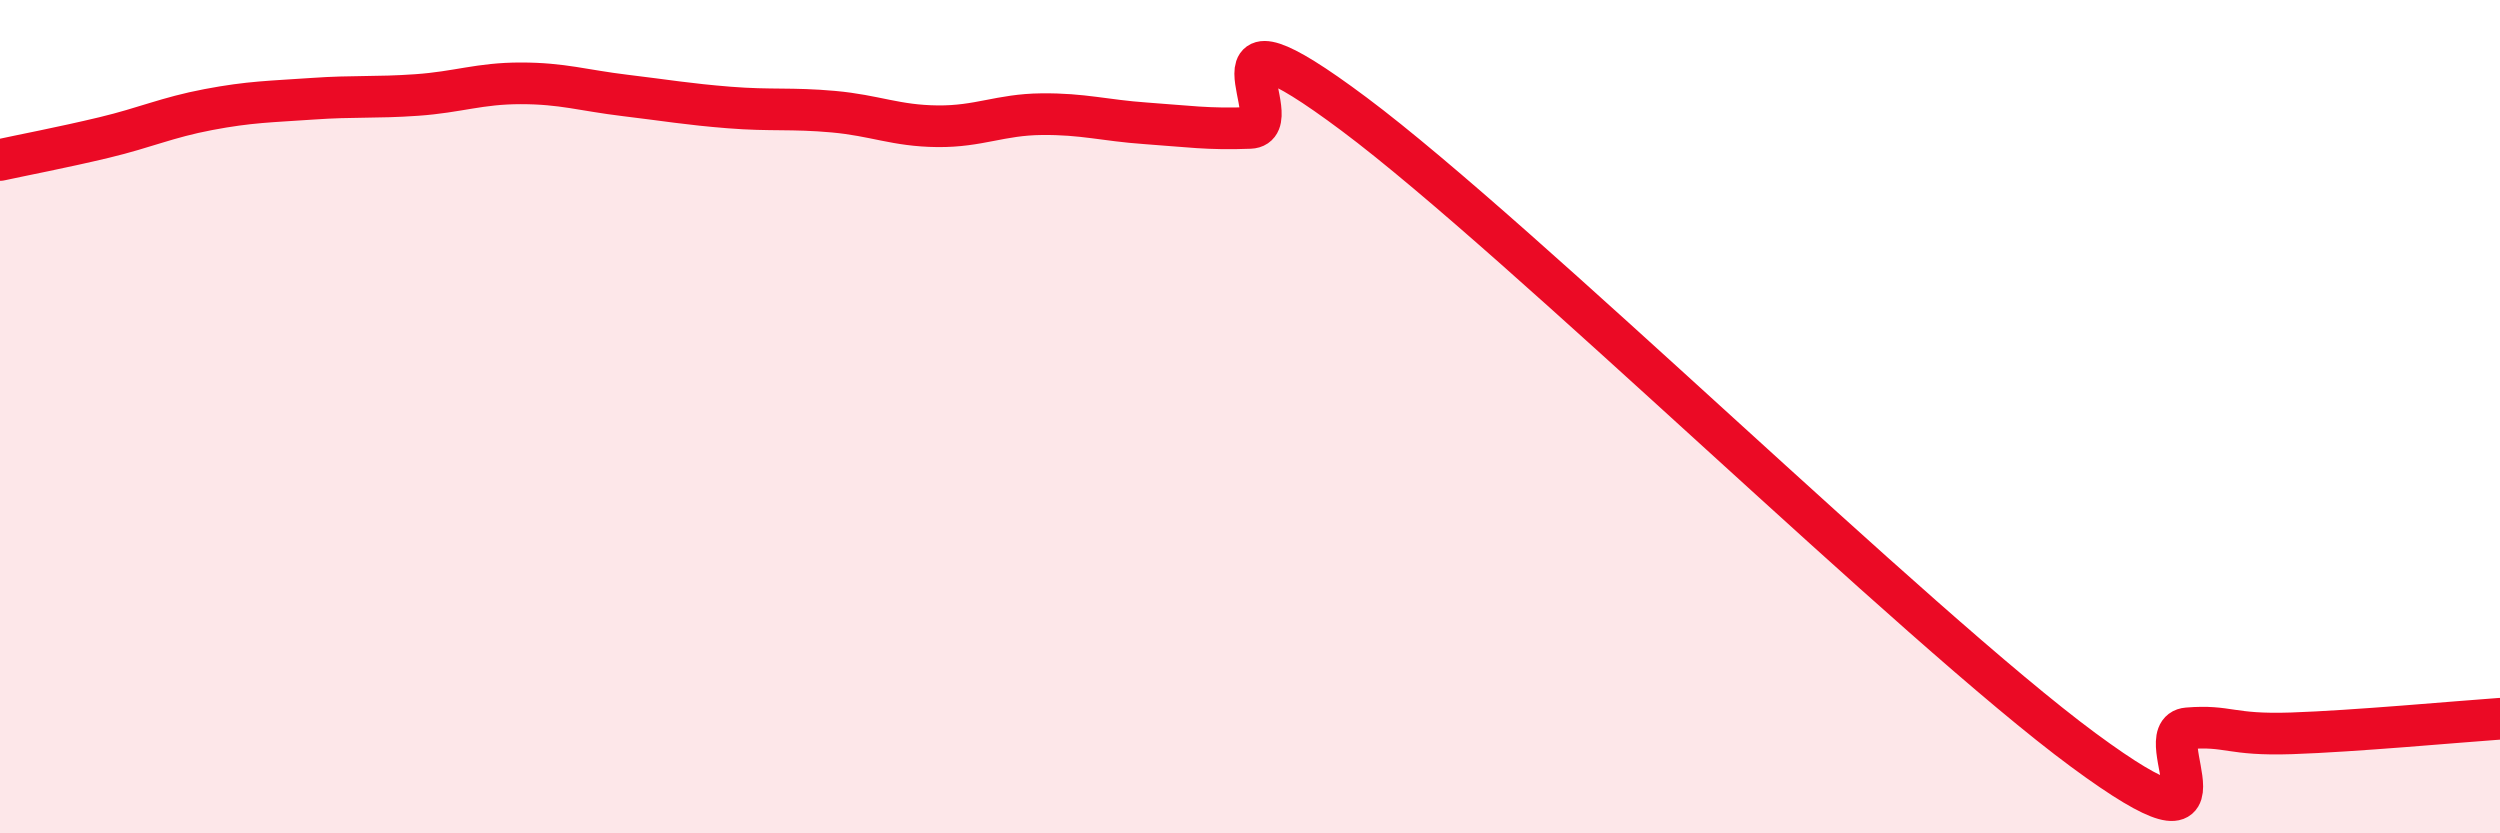 
    <svg width="60" height="20" viewBox="0 0 60 20" xmlns="http://www.w3.org/2000/svg">
      <path
        d="M 0,3.84 C 0.5,3.73 1.5,3.54 2.5,3.3 C 3.5,3.06 4,2.82 5,2.63 C 6,2.44 6.5,2.44 7.5,2.37 C 8.5,2.3 9,2.35 10,2.28 C 11,2.21 11.5,2 12.5,2 C 13.5,2 14,2.17 15,2.29 C 16,2.41 16.5,2.5 17.5,2.58 C 18.5,2.66 19,2.59 20,2.68 C 21,2.77 21.5,3.02 22.5,3.03 C 23.5,3.04 24,2.75 25,2.74 C 26,2.73 26.5,2.89 27.5,2.96 C 28.5,3.03 29,3.11 30,3.07 C 31,3.03 28.5,-0.25 32.5,2.74 C 36.5,5.73 46,15.05 50,18 C 54,20.95 51.5,17.56 52.5,17.48 C 53.5,17.4 53.5,17.65 55,17.6 C 56.5,17.55 59,17.32 60,17.25L60 20L0 20Z"
        fill="#EB0A25"
        opacity="0.1"
        stroke-linecap="round"
        stroke-linejoin="round"
      />
      <path
        d="M 0,3.84 C 0.5,3.73 1.5,3.54 2.5,3.3 C 3.5,3.06 4,2.82 5,2.63 C 6,2.44 6.5,2.44 7.5,2.37 C 8.5,2.3 9,2.35 10,2.28 C 11,2.21 11.5,2 12.5,2 C 13.5,2 14,2.17 15,2.29 C 16,2.41 16.5,2.5 17.5,2.58 C 18.5,2.66 19,2.59 20,2.68 C 21,2.77 21.5,3.02 22.5,3.03 C 23.5,3.04 24,2.75 25,2.74 C 26,2.73 26.5,2.89 27.5,2.96 C 28.5,3.03 29,3.11 30,3.07 C 31,3.03 28.5,-0.25 32.5,2.74 C 36.5,5.73 46,15.05 50,18 C 54,20.95 51.5,17.56 52.5,17.48 C 53.5,17.4 53.5,17.65 55,17.6 C 56.5,17.55 59,17.32 60,17.25"
        stroke="#EB0A25"
        stroke-width="1"
        fill="none"
        stroke-linecap="round"
        stroke-linejoin="round"
      />
    </svg>
  